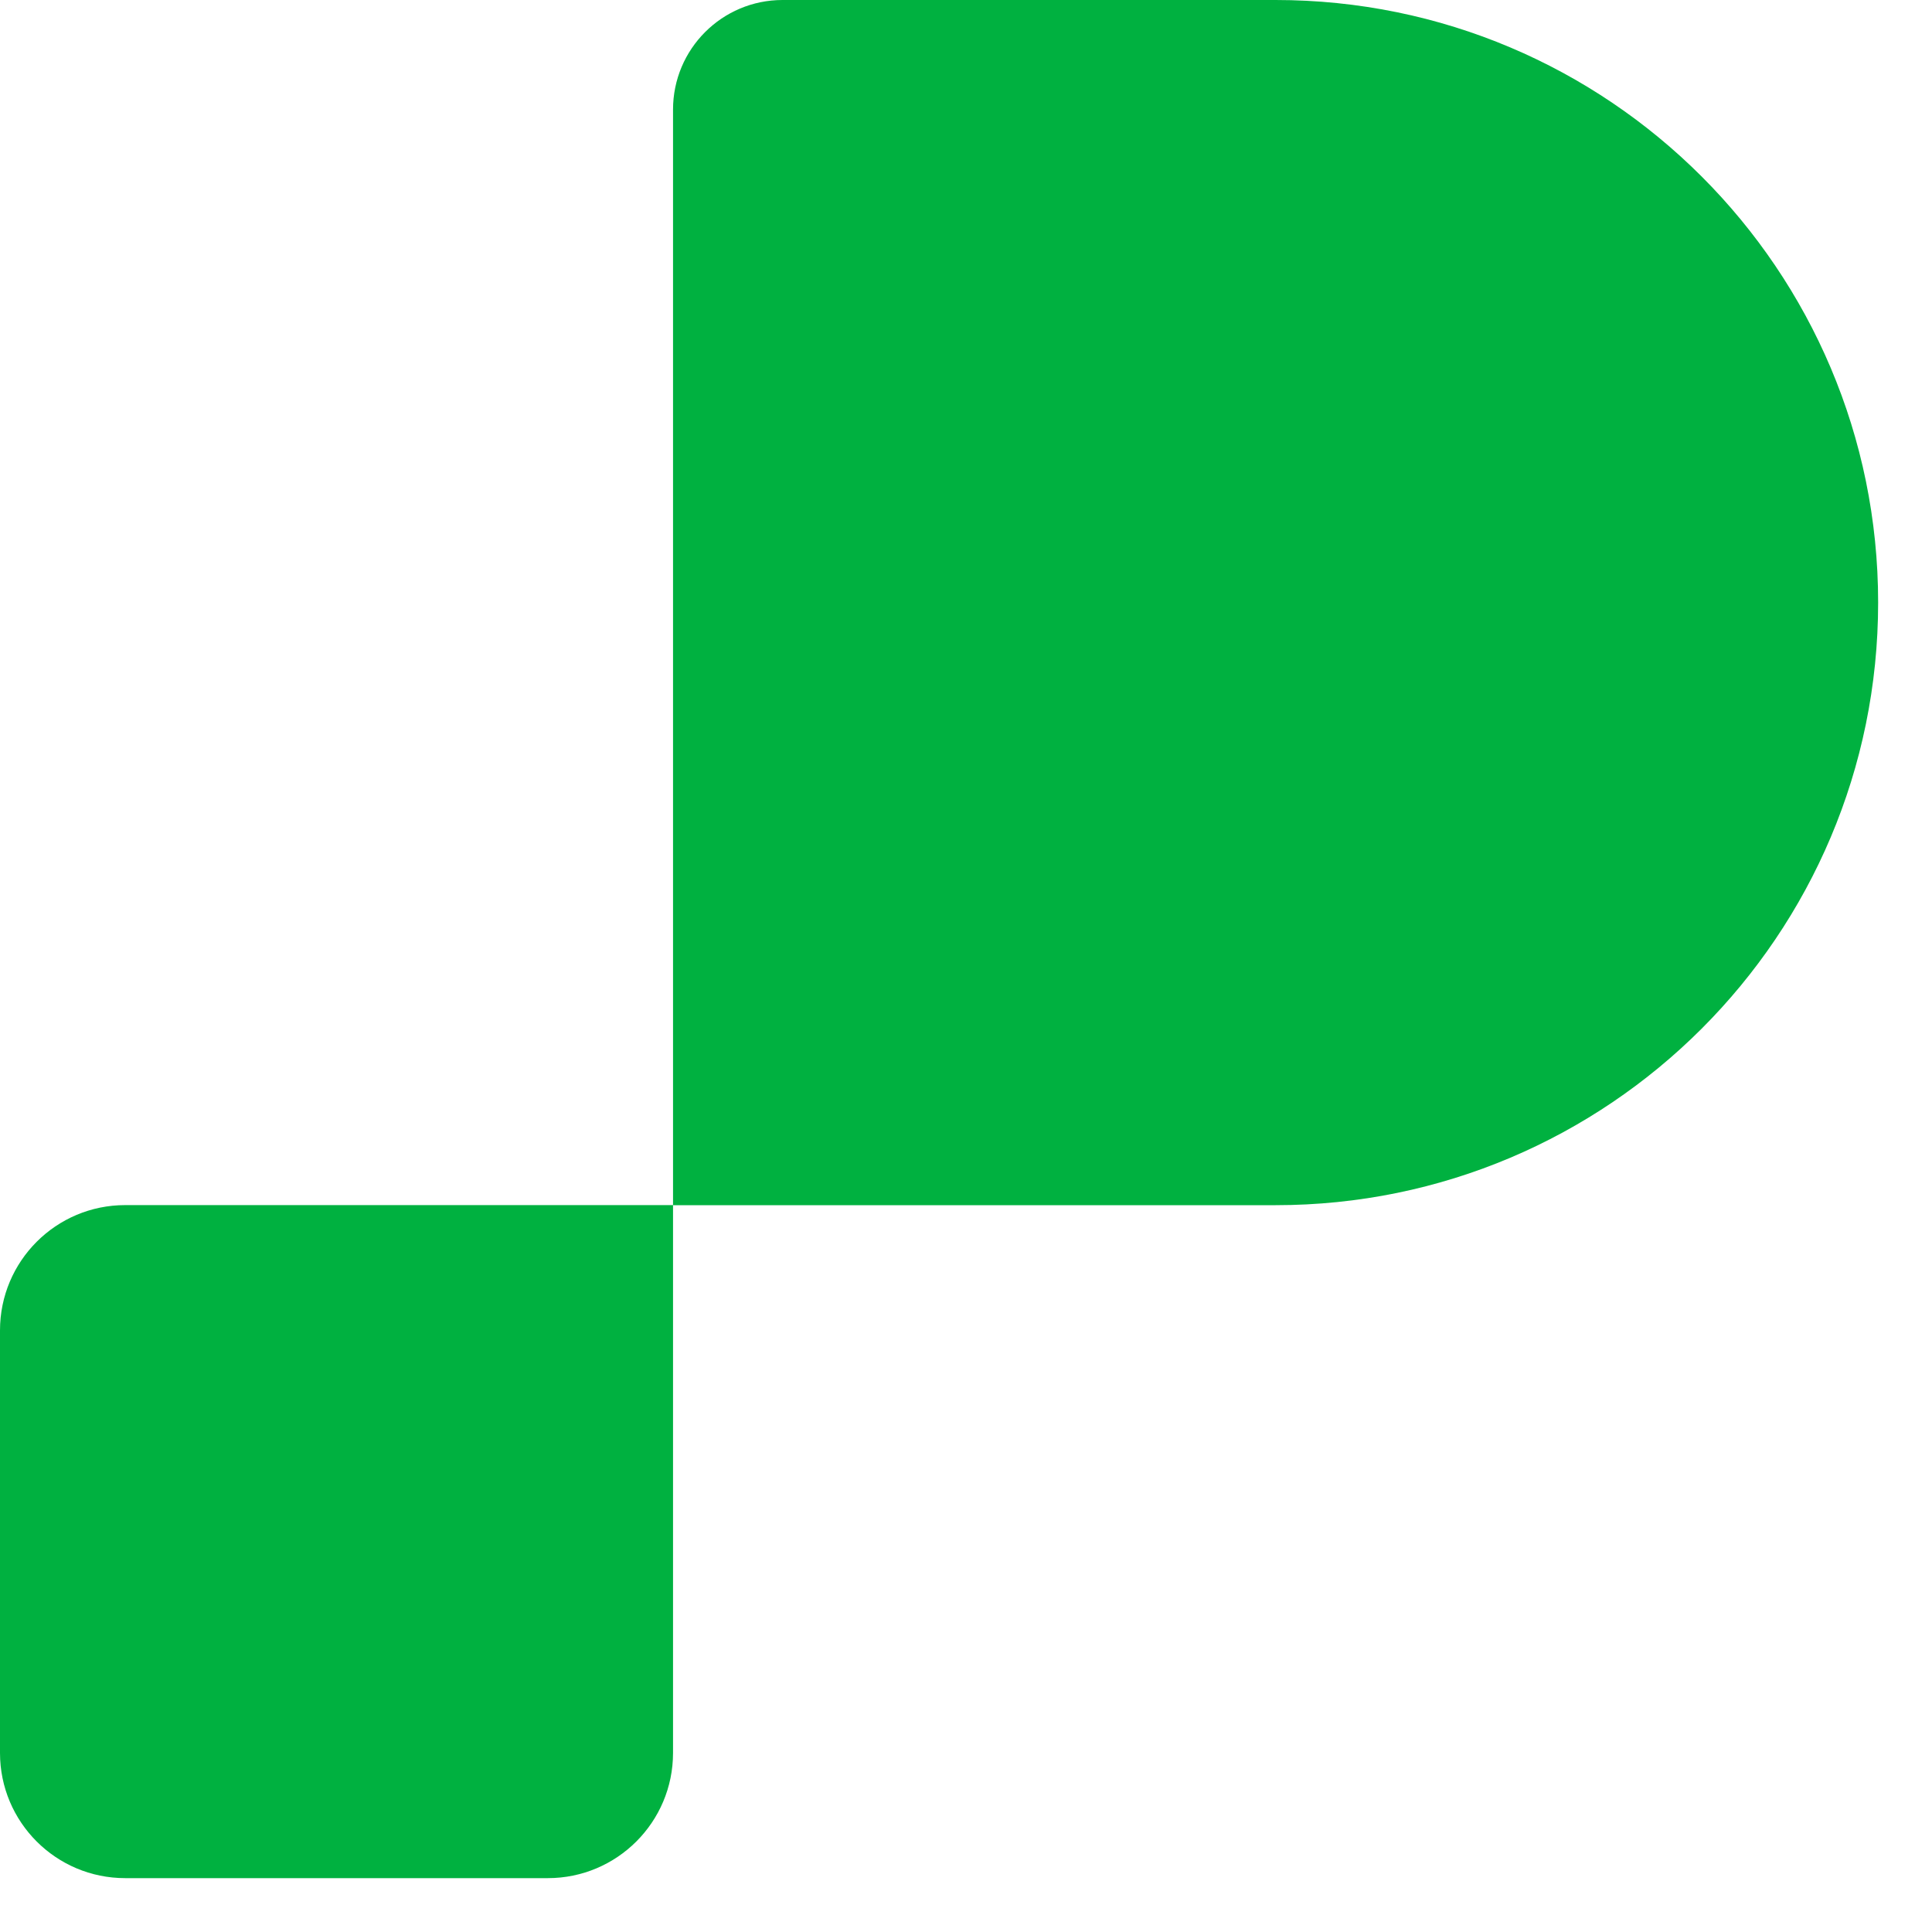 <svg width="25" height="25" viewBox="0 0 25 25" fill="none" xmlns="http://www.w3.org/2000/svg">
<path d="M10.126 0C9.343 0 8.709 0.635 8.709 1.418V15.594H1.62C0.725 15.594 0 16.32 0 17.215V22.683C0 23.578 0.725 24.303 1.62 24.303H7.089C7.983 24.303 8.709 23.578 8.709 22.683V15.595H16.506C20.812 15.595 24.303 12.104 24.303 7.797C24.303 3.491 20.812 0 16.506 0H10.126Z" fill="#00B140"/>
</svg>
